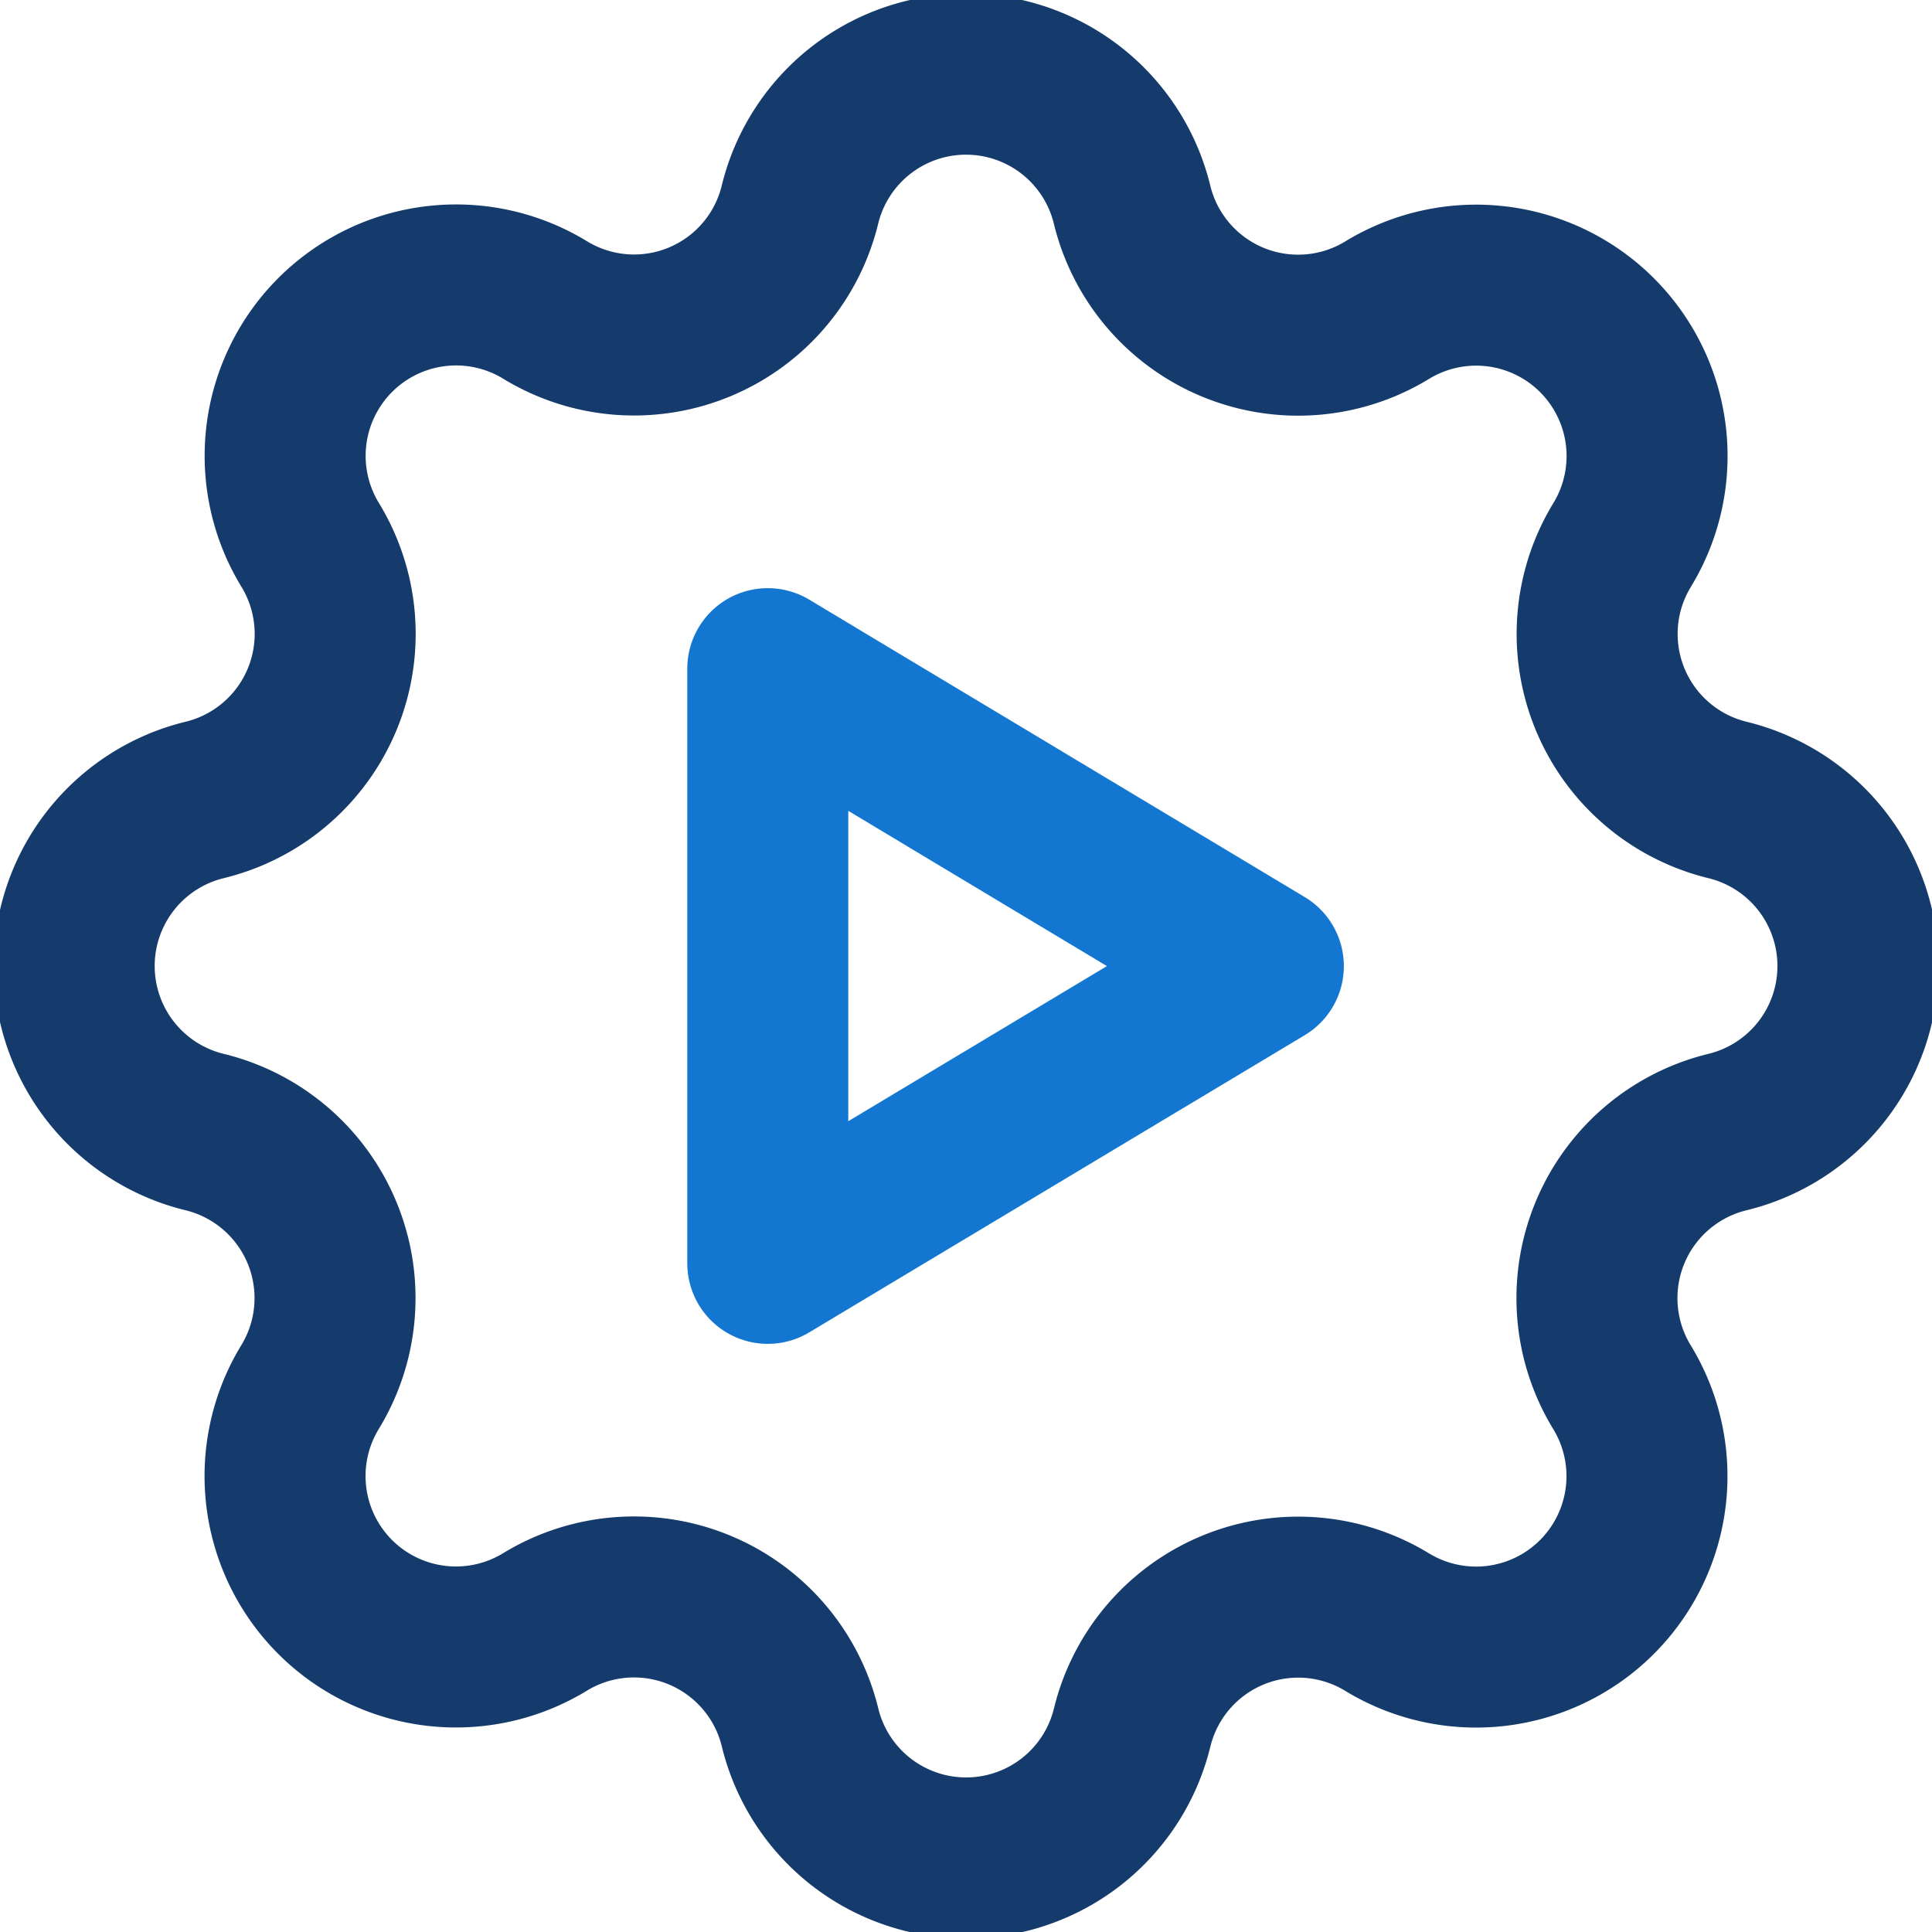 <svg xmlns="http://www.w3.org/2000/svg" xmlns:xlink="http://www.w3.org/1999/xlink" width="78" height="78" viewBox="0 0 78 78"><defs><clipPath id="clip-path"><rect id="Rectangle_133" data-name="Rectangle 133" width="78" height="78" transform="translate(1255 2967)" fill="#143b6b"></rect></clipPath></defs><g id="Mask_Group_60" data-name="Mask Group 60" transform="translate(-1255 -2967)" clip-path="url(#clip-path)"><g id="_9081382_settings_automation_icon" data-name="9081382_settings_automation_icon" transform="translate(1255 2967)"><path id="Path_228" data-name="Path 228" d="M0,0H78V78H0Z" fill="none"></path><path id="Path_229" data-name="Path 229" d="M39.062,15.02a6.9,6.9,0,0,1,13.405,0,6.9,6.9,0,0,0,10.3,4.266,6.9,6.9,0,0,1,9.484,9.484,6.9,6.9,0,0,0,4.262,10.292,6.9,6.9,0,0,1,0,13.405,6.9,6.9,0,0,0-4.266,10.3,6.9,6.9,0,0,1-9.484,9.484,6.9,6.9,0,0,0-10.292,4.262,6.9,6.9,0,0,1-13.405,0,6.9,6.9,0,0,0-10.3-4.266,6.9,6.9,0,0,1-9.484-9.484A6.9,6.9,0,0,0,15.02,52.467a6.9,6.9,0,0,1,0-13.405,6.9,6.9,0,0,0,4.266-10.3,6.9,6.9,0,0,1,9.484-9.484A6.893,6.893,0,0,0,39.062,15.02Z" transform="translate(-6.764 -6.764)" fill="none" stroke="#143b6b" stroke-linecap="round" stroke-linejoin="round" stroke-width="6.5"></path><path id="Path_230" data-name="Path 230" d="M32.5,29.25V53.26l20.008-12Z" transform="translate(-1.503 -2.255)" fill="none" stroke="#1377d1" stroke-linecap="round" stroke-linejoin="round" stroke-width="6.5"></path></g></g></svg>